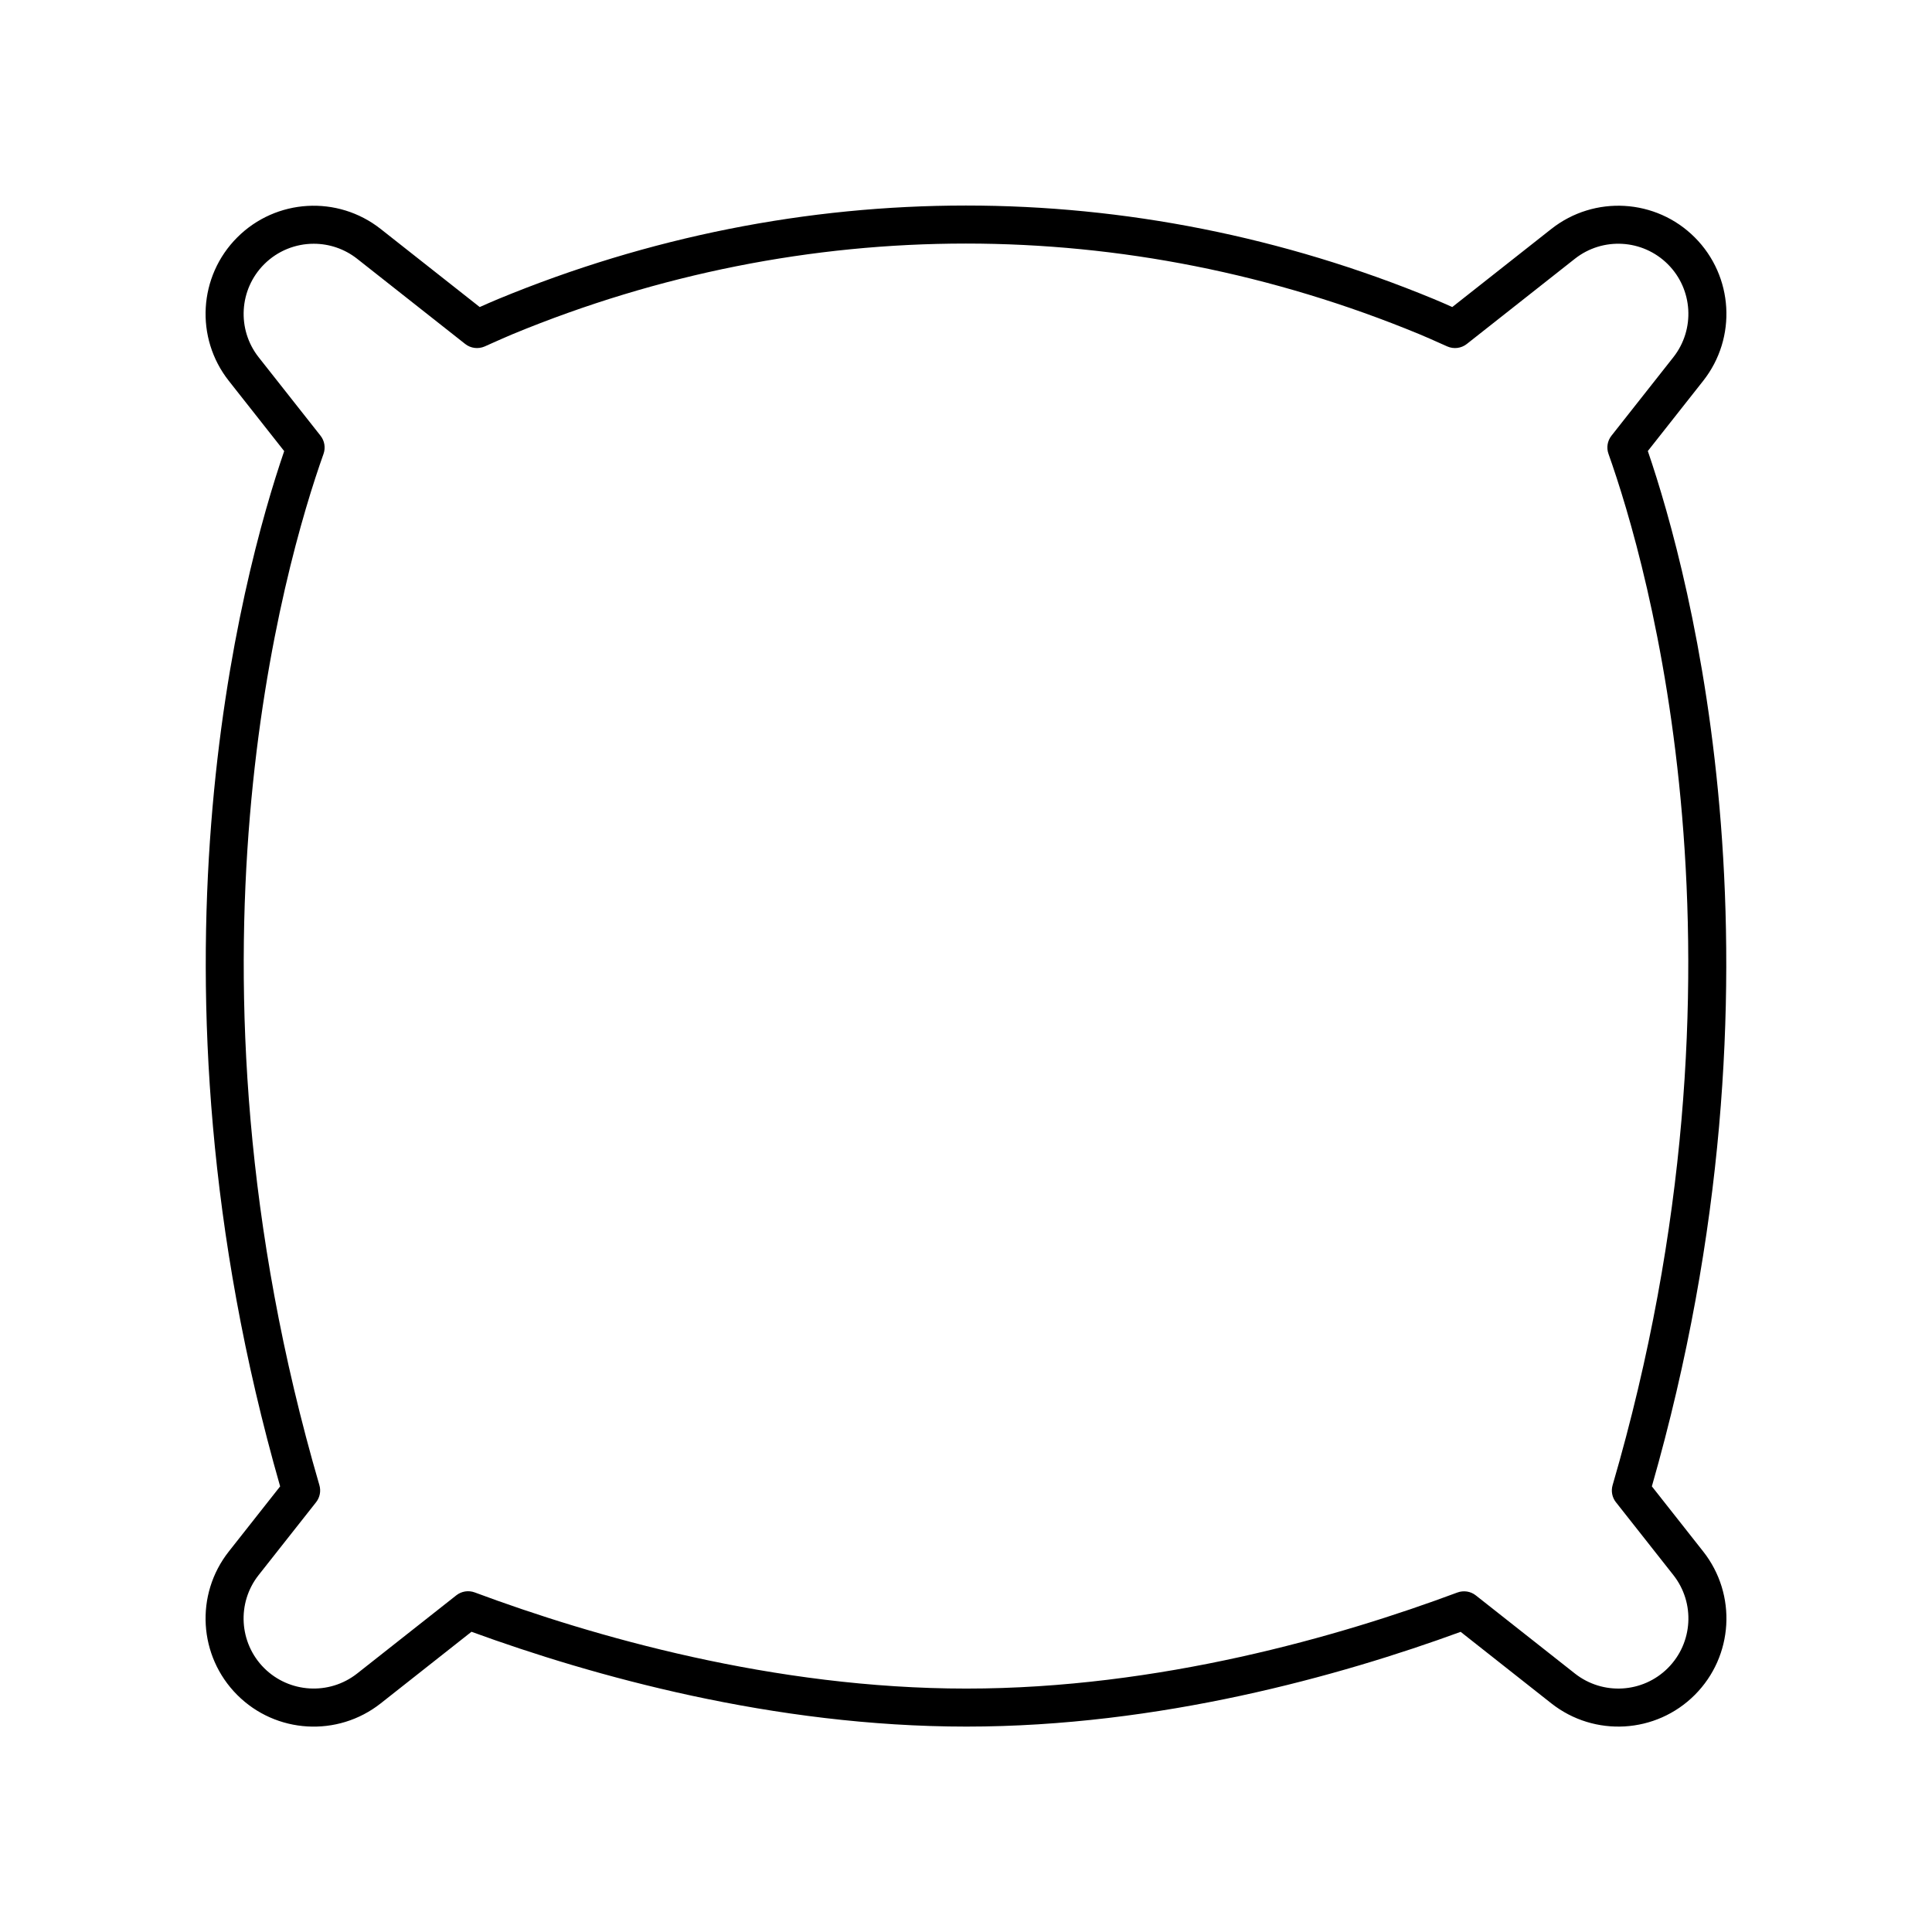 <?xml version="1.0" encoding="UTF-8"?>
<!-- Uploaded to: SVG Repo, www.svgrepo.com, Generator: SVG Repo Mixer Tools -->
<svg fill="#000000" width="800px" height="800px" version="1.1" viewBox="144 144 512 512" xmlns="http://www.w3.org/2000/svg">
 <path d="m580.68 263.54 14.688-18.621c8.988-11.402 8.027-27.738-2.238-38.008-10.262-10.27-26.602-11.23-38.012-2.238l-26.25 20.695c-1.648-0.734-3.293-1.461-4.941-2.141-79.949-33.02-168-33.008-247.91 0.023-1.629 0.676-3.254 1.395-4.887 2.121l-26.25-20.695c-11.41-8.992-27.738-8.031-38.008 2.238-10.27 10.27-11.23 26.605-2.238 38.012l14.68 18.621c-11.352 33.156-39.891 138.8-1.074 274.36l-13.609 17.262c-8.988 11.402-8.031 27.738 2.238 38.012 10.262 10.27 26.605 11.227 38.012 2.238l24.066-18.984c32.043 11.695 79.996 25.129 131.16 25.129 51.152 0 99.008-13.422 130.98-25.109l24.035 18.957c11.41 8.992 27.75 8.031 38.008-2.238 10.27-10.27 11.23-26.605 2.238-38.008l-13.609-17.266c38.832-135.57 10.285-241.2-1.066-274.36zm-8.438 278.57 15.215 19.297c5.828 7.394 5.203 17.984-1.449 24.645-6.66 6.66-17.254 7.273-24.645 1.449l-26.254-20.703c-1.371-1.09-3.219-1.375-4.883-0.766-31.16 11.617-79.027 25.461-130.12 25.461-51.102 0-99.062-13.855-130.3-25.484-1.652-0.609-3.496-0.324-4.875 0.766l-26.285 20.727c-7.402 5.82-17.984 5.195-24.652-1.449-6.656-6.66-7.281-17.262-1.449-24.652l15.215-19.289c1.008-1.281 1.34-2.969 0.883-4.527-40.168-137.7-9.32-244 1.094-273.3 0.578-1.633 0.281-3.449-0.789-4.805l-16.395-20.793c-5.828-7.394-5.203-17.992 1.449-24.652 3.606-3.602 8.363-5.438 13.141-5.438 4.051 0 8.113 1.316 11.504 3.984l28.641 22.582c1.465 1.152 3.441 1.395 5.152 0.656l2.023-0.906c1.805-0.801 3.606-1.605 5.402-2.359 77.441-32.004 162.75-32.008 240.21-0.02 1.859 0.77 3.715 1.598 5.57 2.43l1.906 0.848c1.703 0.75 3.688 0.508 5.16-0.648l28.641-22.582c7.394-5.828 17.984-5.211 24.652 1.449 6.656 6.656 7.273 17.254 1.449 24.645l-16.398 20.793c-1.074 1.359-1.371 3.176-0.789 4.805 10.41 29.297 41.262 135.59 1.098 273.3-0.461 1.57-0.133 3.258 0.875 4.539z"/>
</svg>